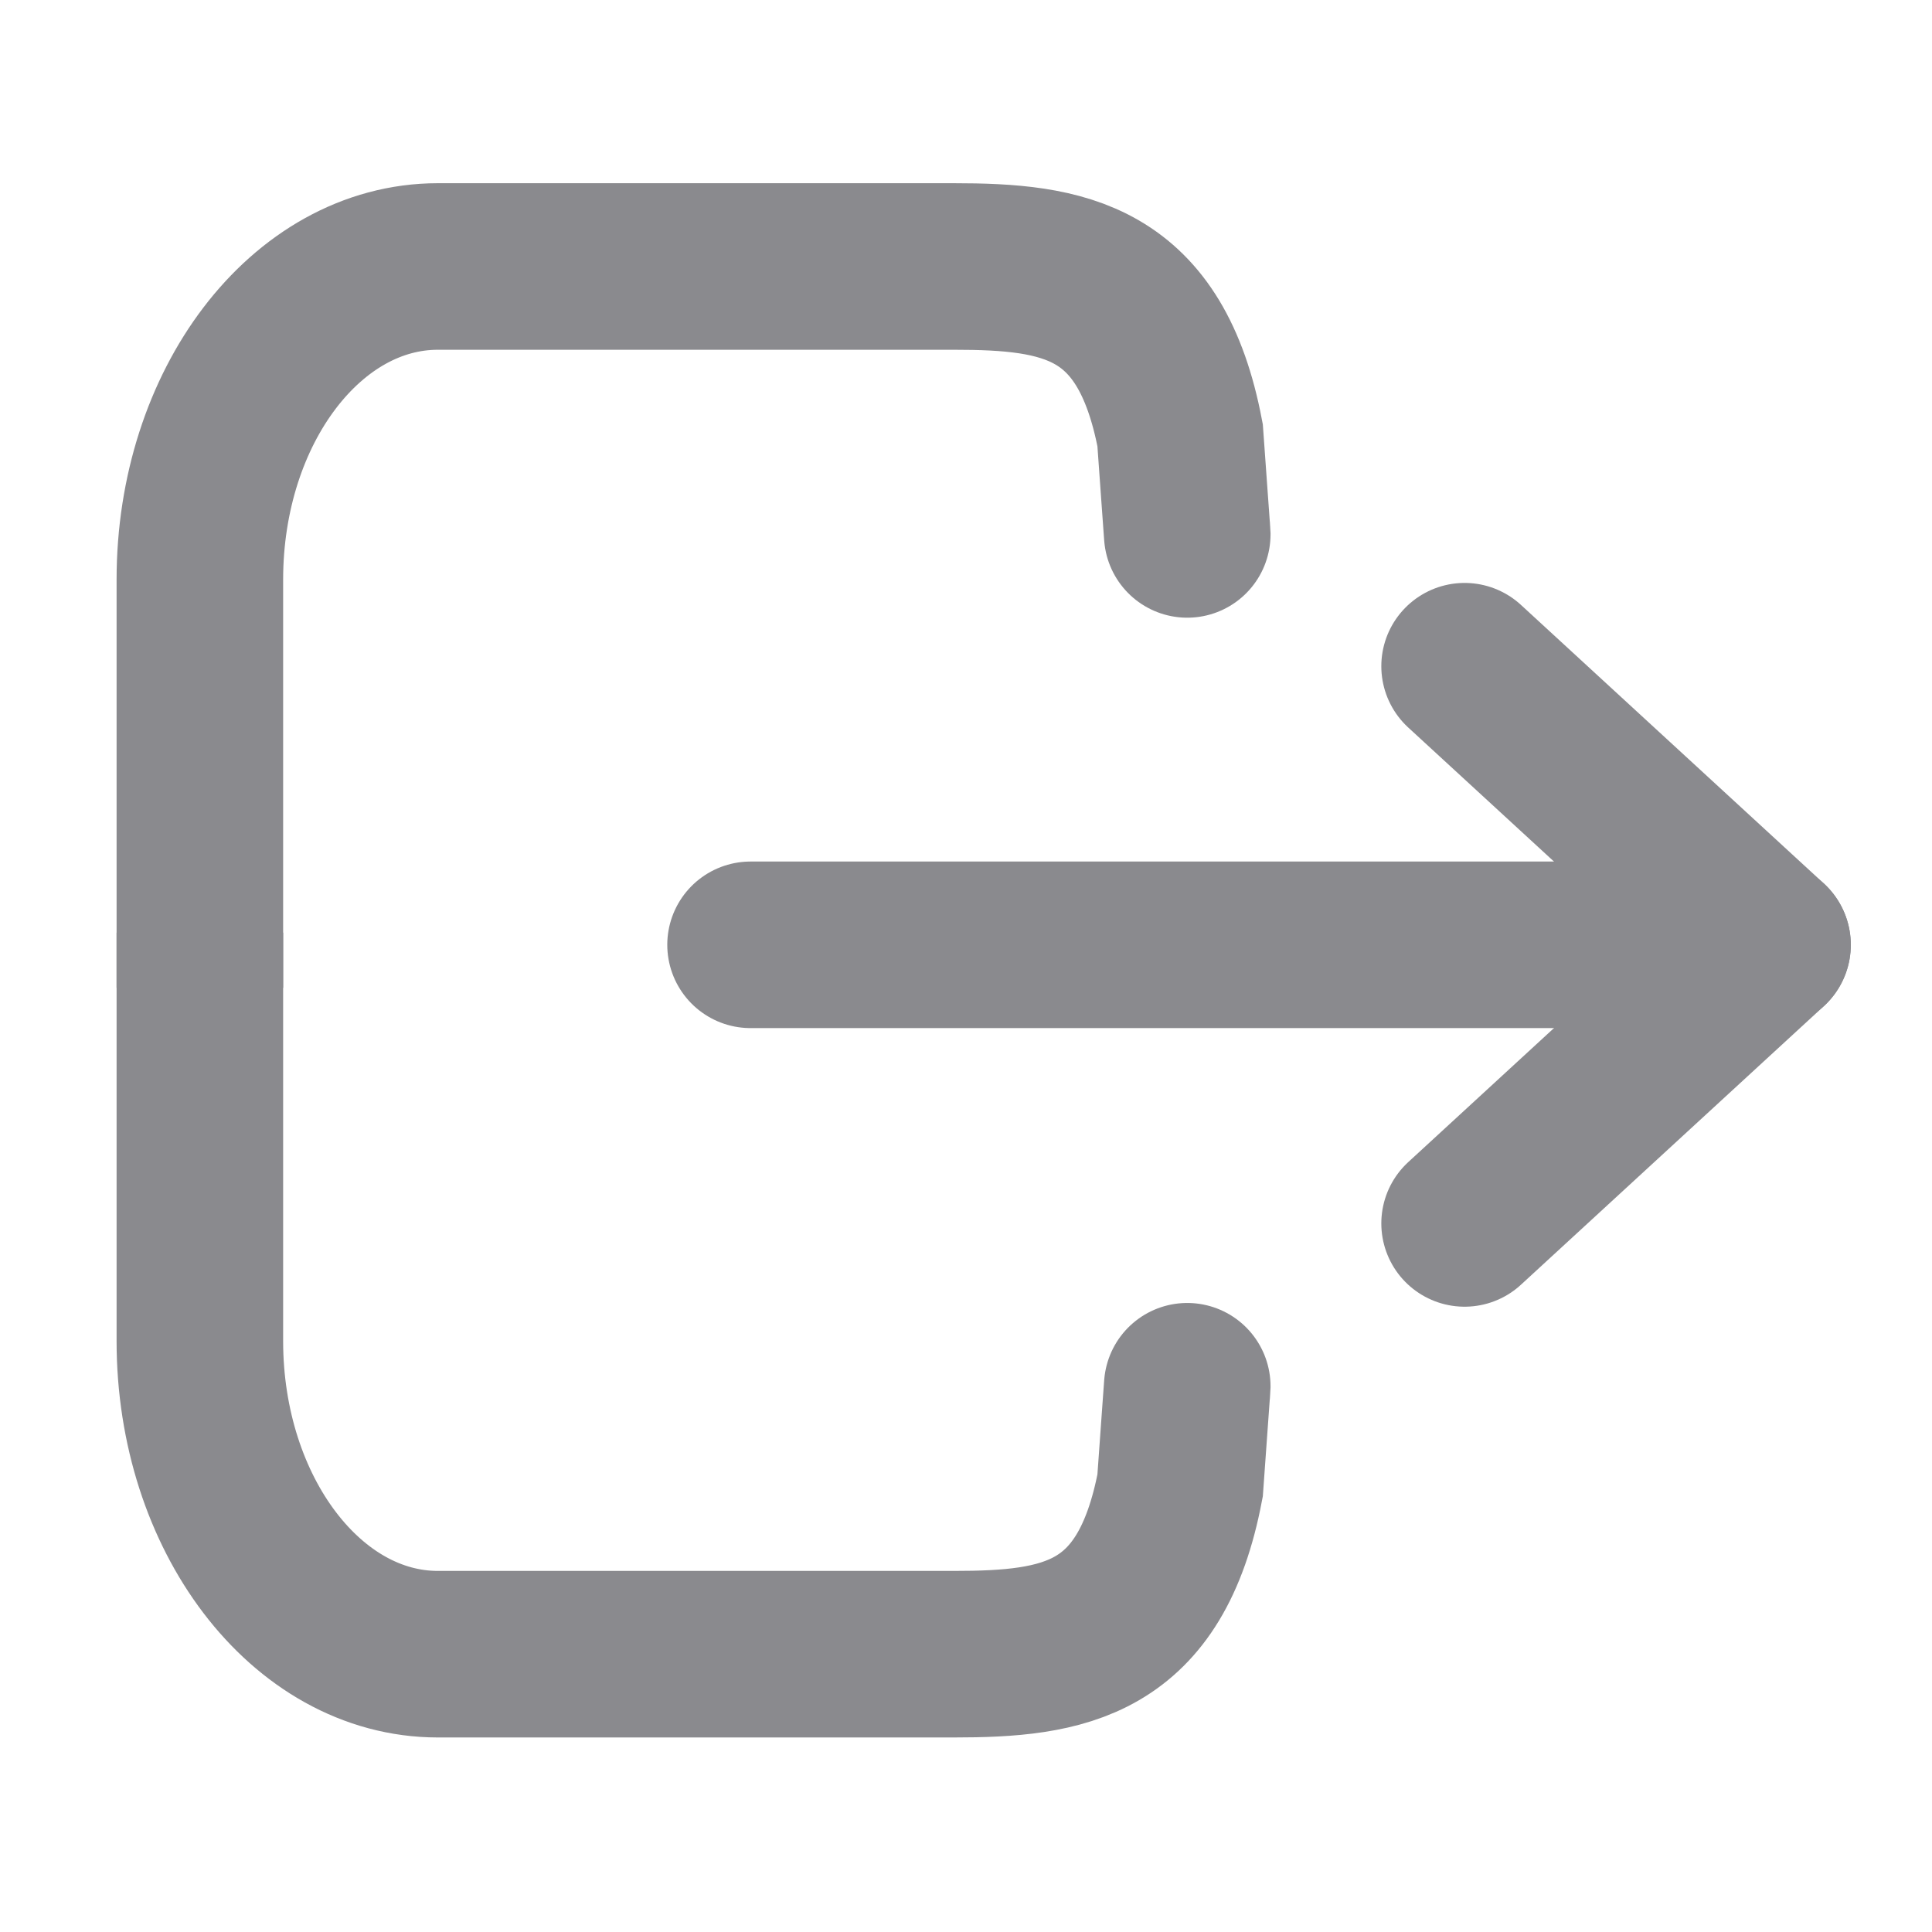 <svg xmlns="http://www.w3.org/2000/svg" xmlns:xlink="http://www.w3.org/1999/xlink" width="29" height="29" viewBox="0 0 29 29">
  <defs>
    <clipPath id="clip-logout">
      <rect width="29" height="29"/>
    </clipPath>
  </defs>
  <g id="logout" clip-path="url(#clip-logout)">
    <g id="Group_300" data-name="Group 300" transform="translate(1)">
      <g id="Group_298" data-name="Group 298" transform="translate(10.266 10)">
        <path id="Path_1346" data-name="Path 1346" d="M24,18.864l4.547-4.182L24,10.5" transform="translate(-13.282 -10.5)" fill="none" stroke="#8a8a8e" stroke-linecap="round" stroke-linejoin="round" stroke-width="2.5"/>
        <path id="Path_1347" data-name="Path 1347" d="M28.765,18H13.5" transform="translate(-13.5 -13.818)" fill="none" stroke="#8a8a8e" stroke-linecap="round" stroke-linejoin="round" stroke-width="2.5"/>
      </g>
      <g id="Group_299" data-name="Group 299" transform="translate(2 4)">
        <path id="Path_1352" data-name="Path 1352" d="M.068,16.828V10.7C.068,8.1,1.668,6,3.641,6h7.741c1.665,0,2.956.2,3.4,2.533,0,0,.141,1.976.1,1.381" transform="translate(-0.068 -6)" fill="none" stroke="#8a8a8e" stroke-width="2.5"/>
        <path id="Path_1353" data-name="Path 1353" d="M.068,6v6.13c0,2.594,1.6,4.7,3.573,4.7h7.741c1.665,0,2.956-.2,3.4-2.533,0,0,.141-1.976.1-1.381" transform="translate(-0.068 4)" fill="none" stroke="#8a8a8e" stroke-width="2.5"/>
      </g>
    </g>
  </g>
</svg>
